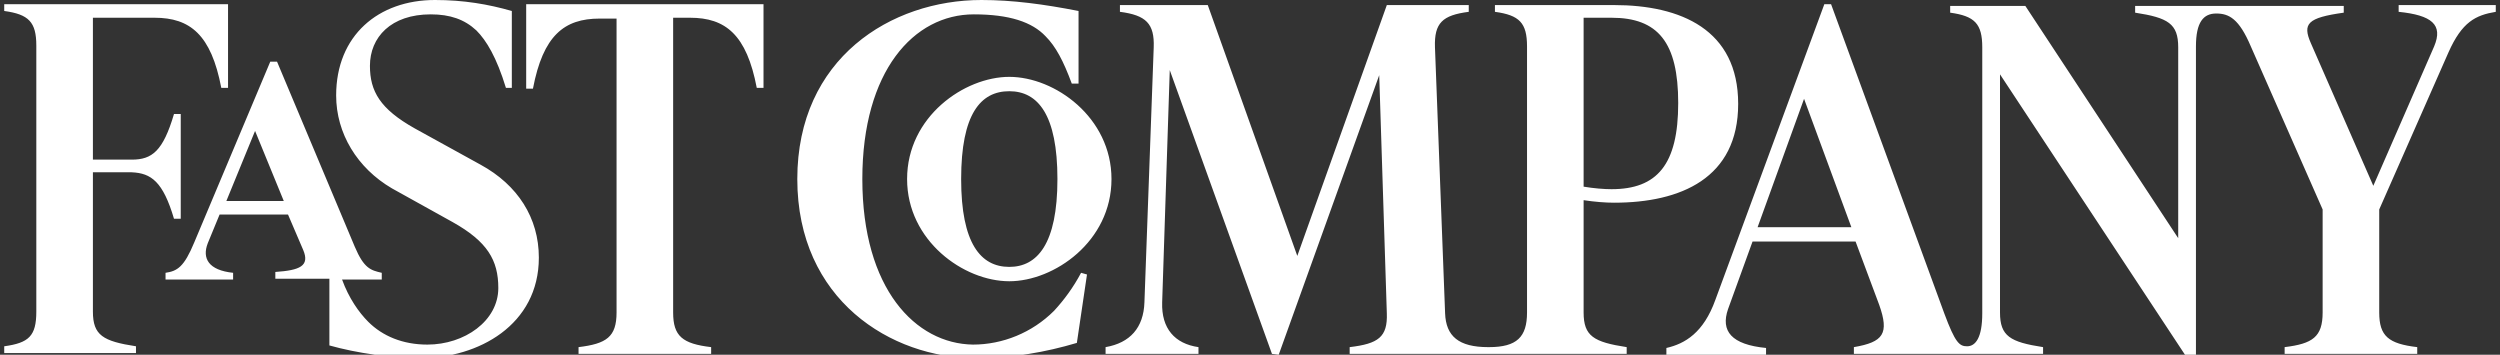 <svg xmlns="http://www.w3.org/2000/svg" fill="none" viewBox="0 0 296 42" height="42" width="296">
<rect x="0" y="0" width="296" height="42" fill="#333333" stroke="none"/>
<path fill="white" d="M260 5.5C260 2.6 260.9 1.6 262.4 1.6C263.9 1.6 265.1 2.2 266.5 5.5L275 24.8V37C275 39.9 273.8 40.7 270.5 41.1V41.9H286.2V41.1C282.8 40.7 281.7 39.8 281.7 37V24.8L289.9 6.2C291.5 2.6 293.1 1.8 295.5 1.4V0.6H284V1.4C287.9 1.8 289.3 2.9 288.2 5.5L281 22L273.6 5.1C272.6 2.8 273.2 2.1 277.5 1.5V0.7H252.8V1.5C256.7 2.1 257.9 2.8 257.9 5.6V28.2L239.8 0.7H230.9V1.5C233.8 1.9 234.7 2.8 234.7 5.6V37.1C234.7 40 233.9 41 232.9 41C232 41 231.5 40.6 230.2 37.1L216.8 0.5H216L203.1 35.5C201.7 39.4 199.5 40.7 197.3 41.2V42H209.1V41.2C205 40.8 203.7 39.2 204.6 36.6L207.5 28.6H219.7L222.5 36.1C223.7 39.5 223 40.5 219.5 41.1V41.9H241.9V41.1C238 40.5 236.8 39.8 236.8 37V8.8L258.7 42H260V5.5ZM102.1 21.2C102.1 8.4 108.2 1.7 115.3 1.7C119.5 1.7 122.2 2.6 123.8 4.3C125 5.5 125.9 7.2 126.9 9.9H127.7V1.3C123.6 0.5 119.9 0 116.2 0C105.5 0 94.4 6.9 94.4 21.2C94.4 35.5 105.5 42.4 115.5 42.4C119.9 42.4 123.8 41.7 127.5 40.6L128.7 32.5L128 32.3C127.1 34 126 35.5 124.8 36.8C122.2 39.4 118.7 40.8 115.2 40.8C108.4 40.7 102.1 34.2 102.1 21.2ZM190.8 22.4C189.9 22.4 188.7 22.3 187.5 22.1V2.1H190.8C196.3 2.1 198.7 5 198.7 12.2C198.7 19.5 196.2 22.4 190.8 22.4ZM62.3 0.6V10.5H63.1C64.3 4.2 66.8 2.2 71 2.2H73V37C73 39.9 71.8 40.7 68.5 41.1V41.9H84.2V41.1C80.8 40.7 79.7 39.8 79.7 37V2.1H81.7C85.9 2.1 88.4 4.1 89.6 10.4H90.4V0.5H62.3V0.6ZM49.8 42.4C56.6 42.4 63.8 38.5 63.8 30.5C63.8 25.8 61.3 21.9 56.9 19.5L49.1 15.2C45 12.9 43.8 10.8 43.8 7.8C43.8 4.4 46.3 1.7 51 1.7C53.3 1.7 55 2.3 56.4 3.6C57.6 4.8 58.8 6.8 59.9 10.4H60.6V1.3C57.8 0.5 54.9 0 51.5 0C44.8 0 39.8 4.2 39.8 11.3C39.8 15.8 42.3 19.9 46.4 22.3L53.6 26.3C57.7 28.6 59 30.8 59 34.1C59 38 55 40.8 50.6 40.8C47.7 40.8 45.3 39.8 43.6 38.1C42.5 37 41.3 35.3 40.5 33.1H45.2V32.3C43.9 32 43.1 31.8 42 29.2L32.8 7.3H32L23 28.7C21.8 31.6 21 32.1 19.6 32.3V33.1H27.6V32.3C24.7 32 23.9 30.6 24.6 28.8L26 25.4H34.1L35.9 29.6C36.7 31.5 35.5 32 32.6 32.2V33H39V40.9C42.2 41.8 46.3 42.4 49.8 42.4ZM151.4 42L163.3 8.9L164.2 37.1C164.3 39.9 163.2 40.7 159.8 41.1V41.9H192.6V41.1C188.7 40.5 187.5 39.8 187.5 37V23.7C188.8 23.9 190.1 24 191.1 24C199 24 205.8 21.1 205.8 12.3C205.8 3.5 199 0.6 191.1 0.6H177V1.4C179.9 1.8 180.8 2.7 180.8 5.5V37C180.8 39.9 179.6 41.1 176.3 41.1H176.2C172.7 41.1 171.2 39.8 171.1 37.1L169.9 5.6C169.8 2.7 170.8 1.8 173.9 1.4V0.6H164.2L153.6 30.3L143 0.6H132.6V1.4C135.7 1.8 136.7 2.8 136.6 5.6L135.5 35.8C135.4 38.8 133.8 40.6 130.9 41.1V41.9H141.9V41.1C139.1 40.7 137.5 38.9 137.6 35.8L138.5 8.3L150.6 41.9L151.4 42ZM119.5 33.3C124.8 33.3 131.6 28.6 131.6 21.2C131.6 13.9 124.9 9.1 119.5 9.1C114.2 9.1 107.4 13.8 107.4 21.2C107.4 28.5 114.1 33.3 119.5 33.3ZM119.5 10.8C122.9 10.8 125.2 13.6 125.2 21.2C125.2 28.9 122.8 31.6 119.5 31.6C116.1 31.6 113.8 28.8 113.8 21.2C113.8 13.5 116.1 10.8 119.5 10.8ZM219.2 26.9H208.1L213.6 11.7L219.2 26.9ZM33.6 23.8H26.8L30.2 15.5L33.6 23.8ZM20.6 25.9H21.4V13.5H20.6C19.3 17.9 18 18.9 15.6 18.9H11V2.1H18.3C22.5 2.1 25 4.1 26.2 10.4H27V0.5H0.5V1.3C3.4 1.7 4.3 2.6 4.3 5.4V36.9C4.3 39.8 3.4 40.6 0.5 41V41.8H16.1V41C12.2 40.4 11 39.7 11 36.9V20.4H15.6C17.9 20.5 19.3 21.5 20.6 25.9Z"></path>
</svg>

